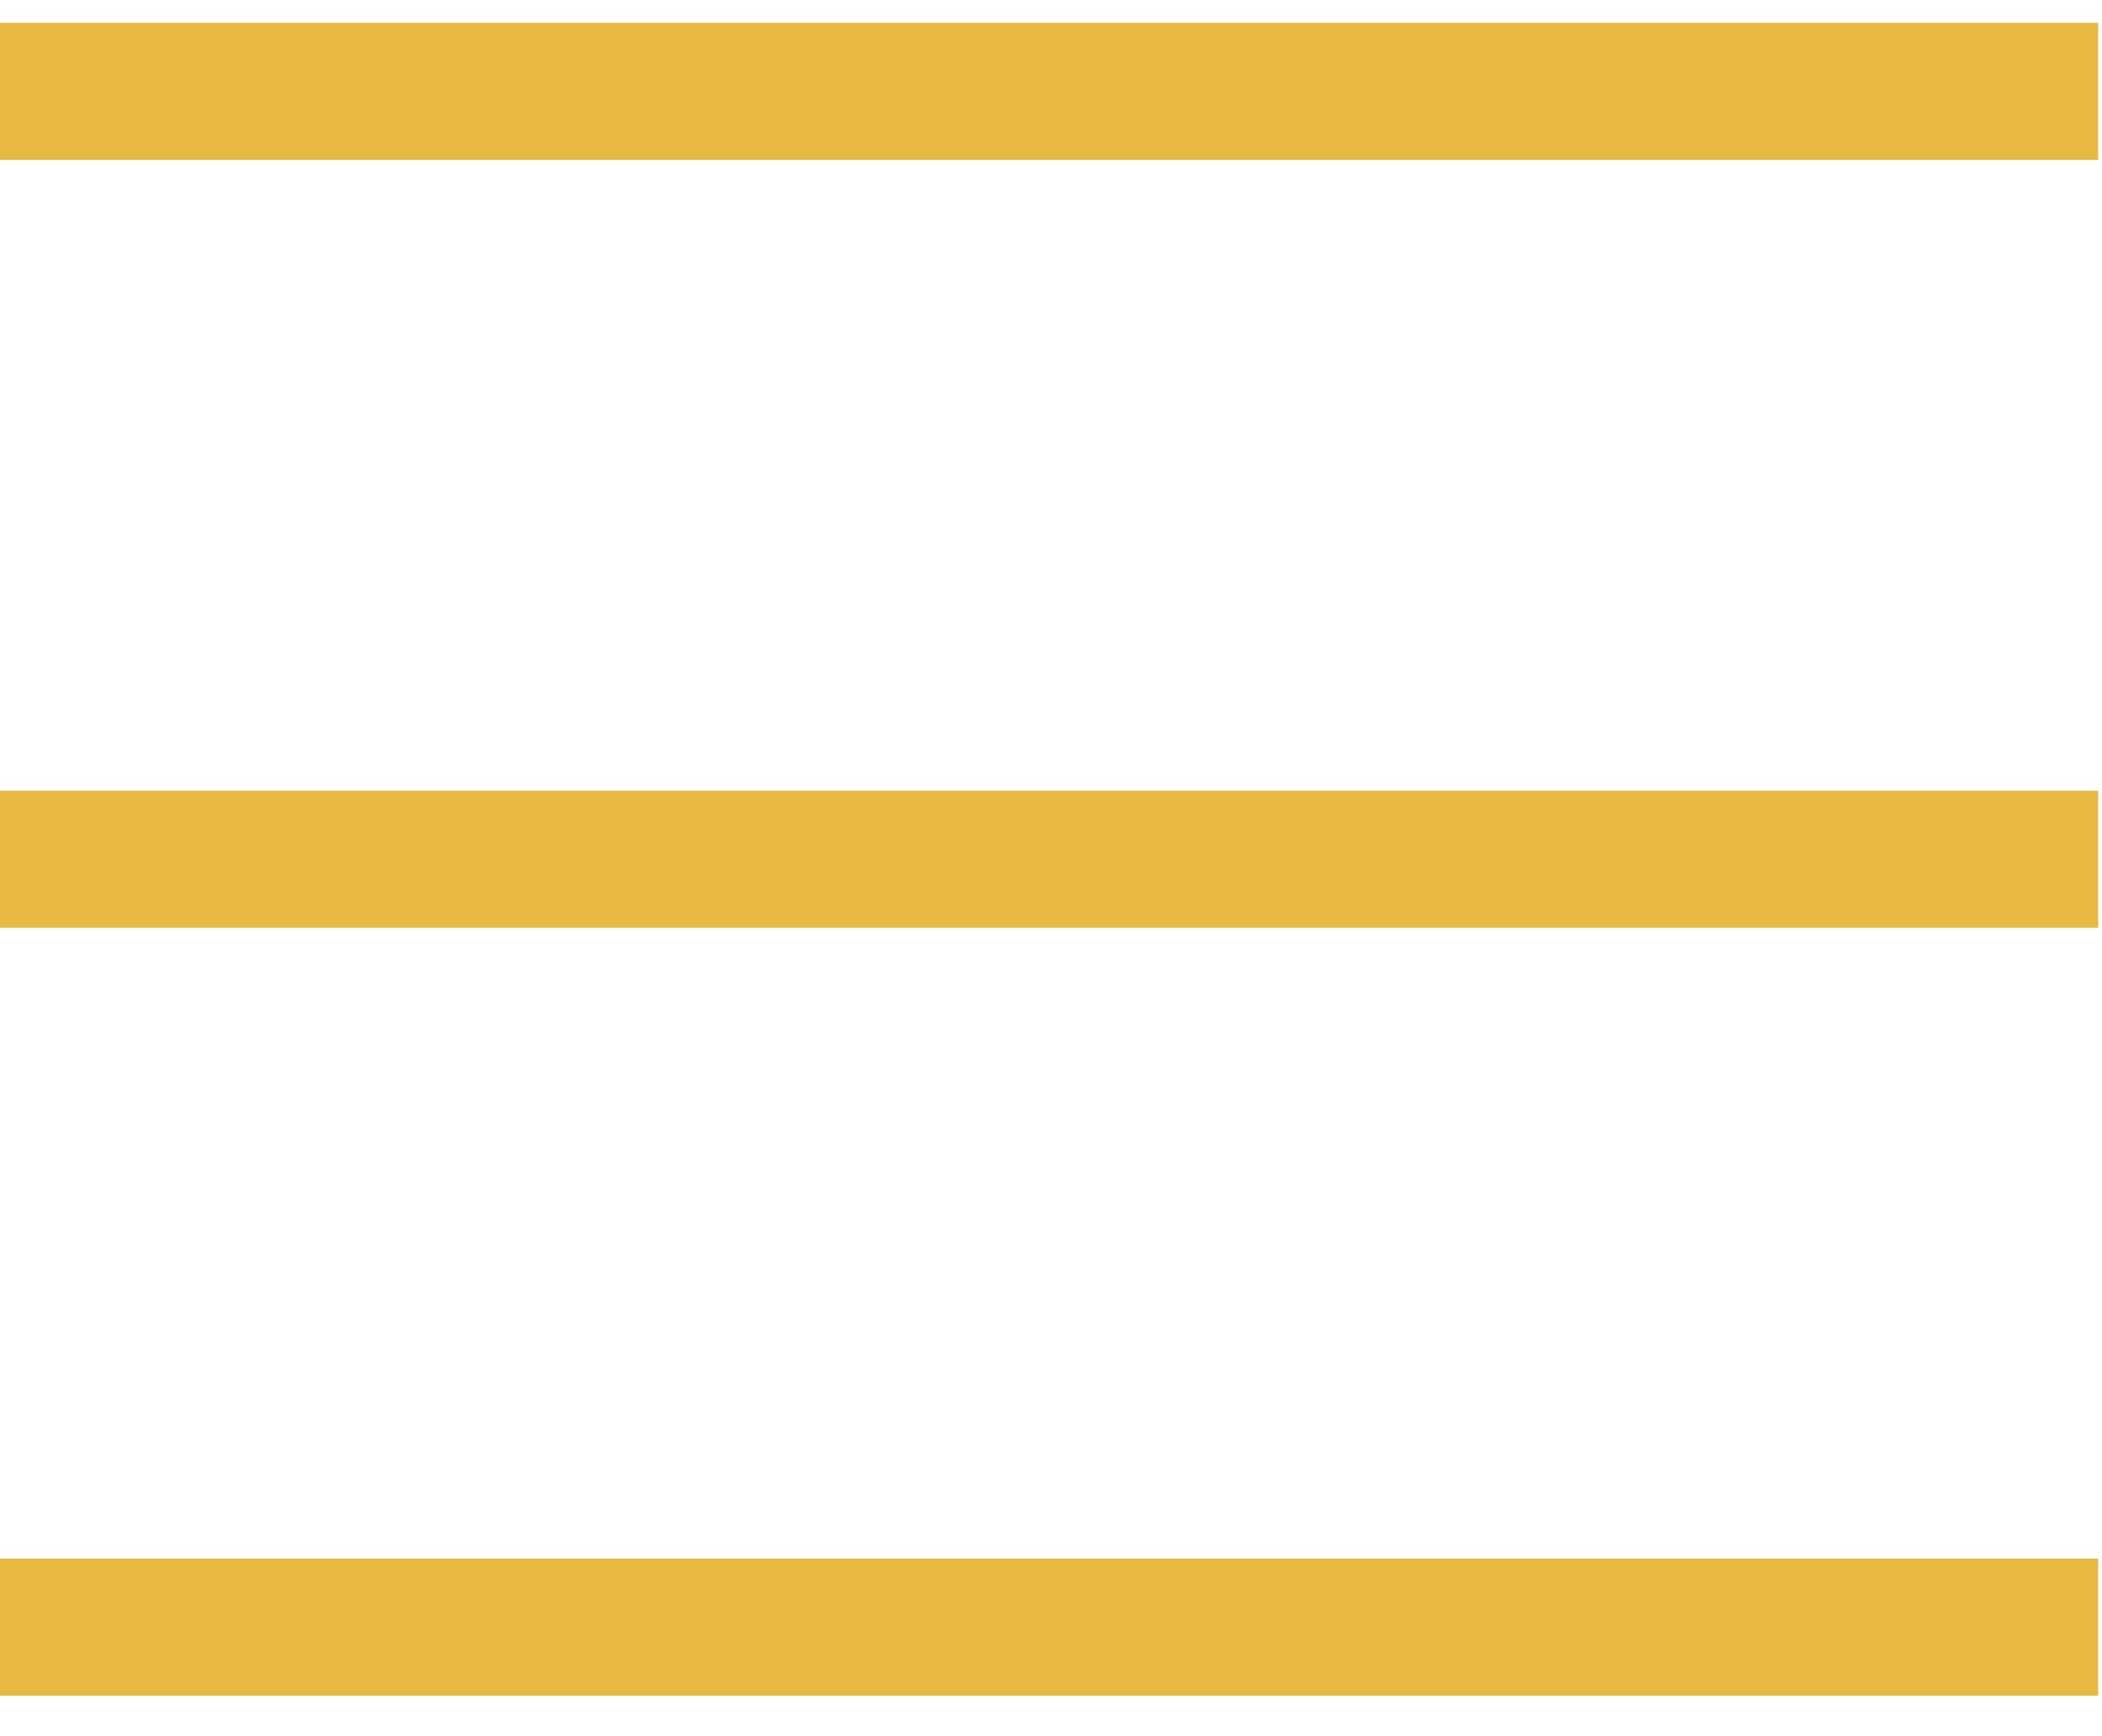 <?xml version="1.0" encoding="UTF-8"?> <svg xmlns="http://www.w3.org/2000/svg" width="46" height="38" viewBox="0 0 46 38" fill="none"><path d="M0 2H45.916M0 18.807H45.916M0 35.614H45.916" stroke="#E8B941" stroke-width="3"></path></svg> 